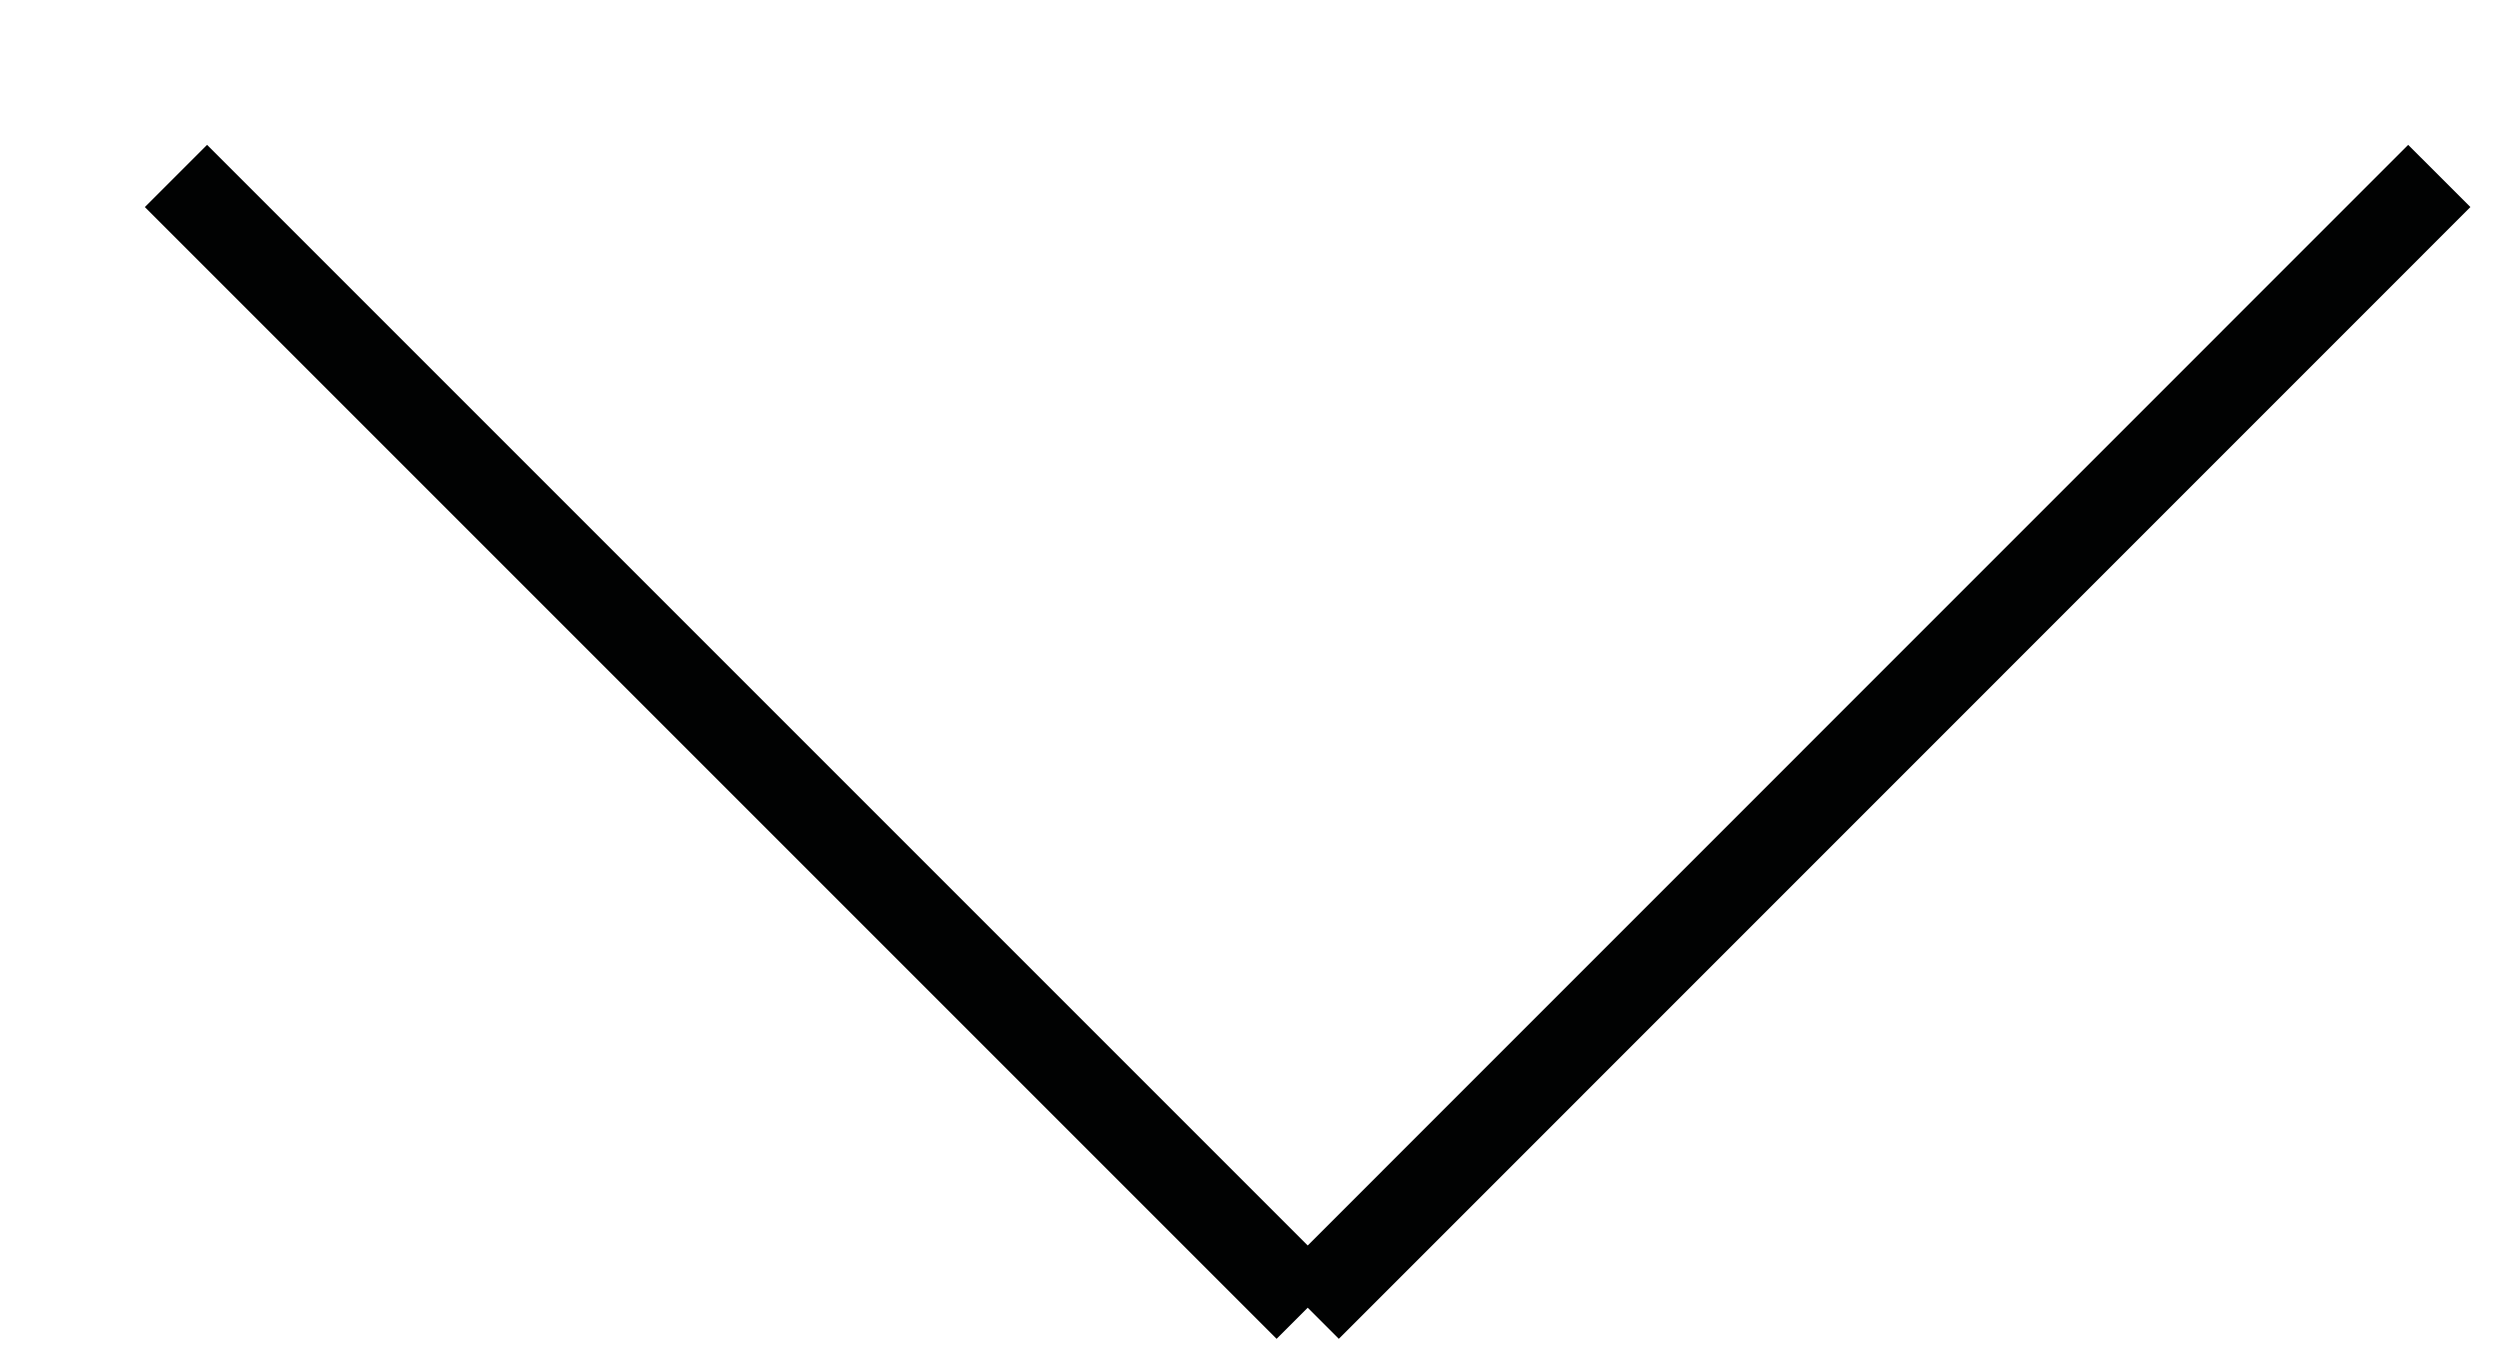 <?xml version="1.0" encoding="utf-8"?>
<!-- Generator: Adobe Illustrator 16.0.0, SVG Export Plug-In . SVG Version: 6.00 Build 0)  -->
<!DOCTYPE svg PUBLIC "-//W3C//DTD SVG 1.1//EN" "http://www.w3.org/Graphics/SVG/1.1/DTD/svg11.dtd">
<svg version="1.1" id="Livello_1" xmlns="http://www.w3.org/2000/svg" xmlns:xlink="http://www.w3.org/1999/xlink" x="0px" y="0px"
	 width="14.208px" height="7.708px" viewBox="0 0 14.208 7.708" enable-background="new 0 0 14.208 7.708" xml:space="preserve">
<line fill="none" stroke="#010202" stroke-width="0.5" stroke-miterlimit="10" x1="7.432" y1="7.432" x2="1" y2="1"/>
<line fill="none" stroke="#010202" stroke-width="0.5" stroke-miterlimit="10" x1="7.432" y1="7.432" x2="13.863" y2="1"/>
</svg>
